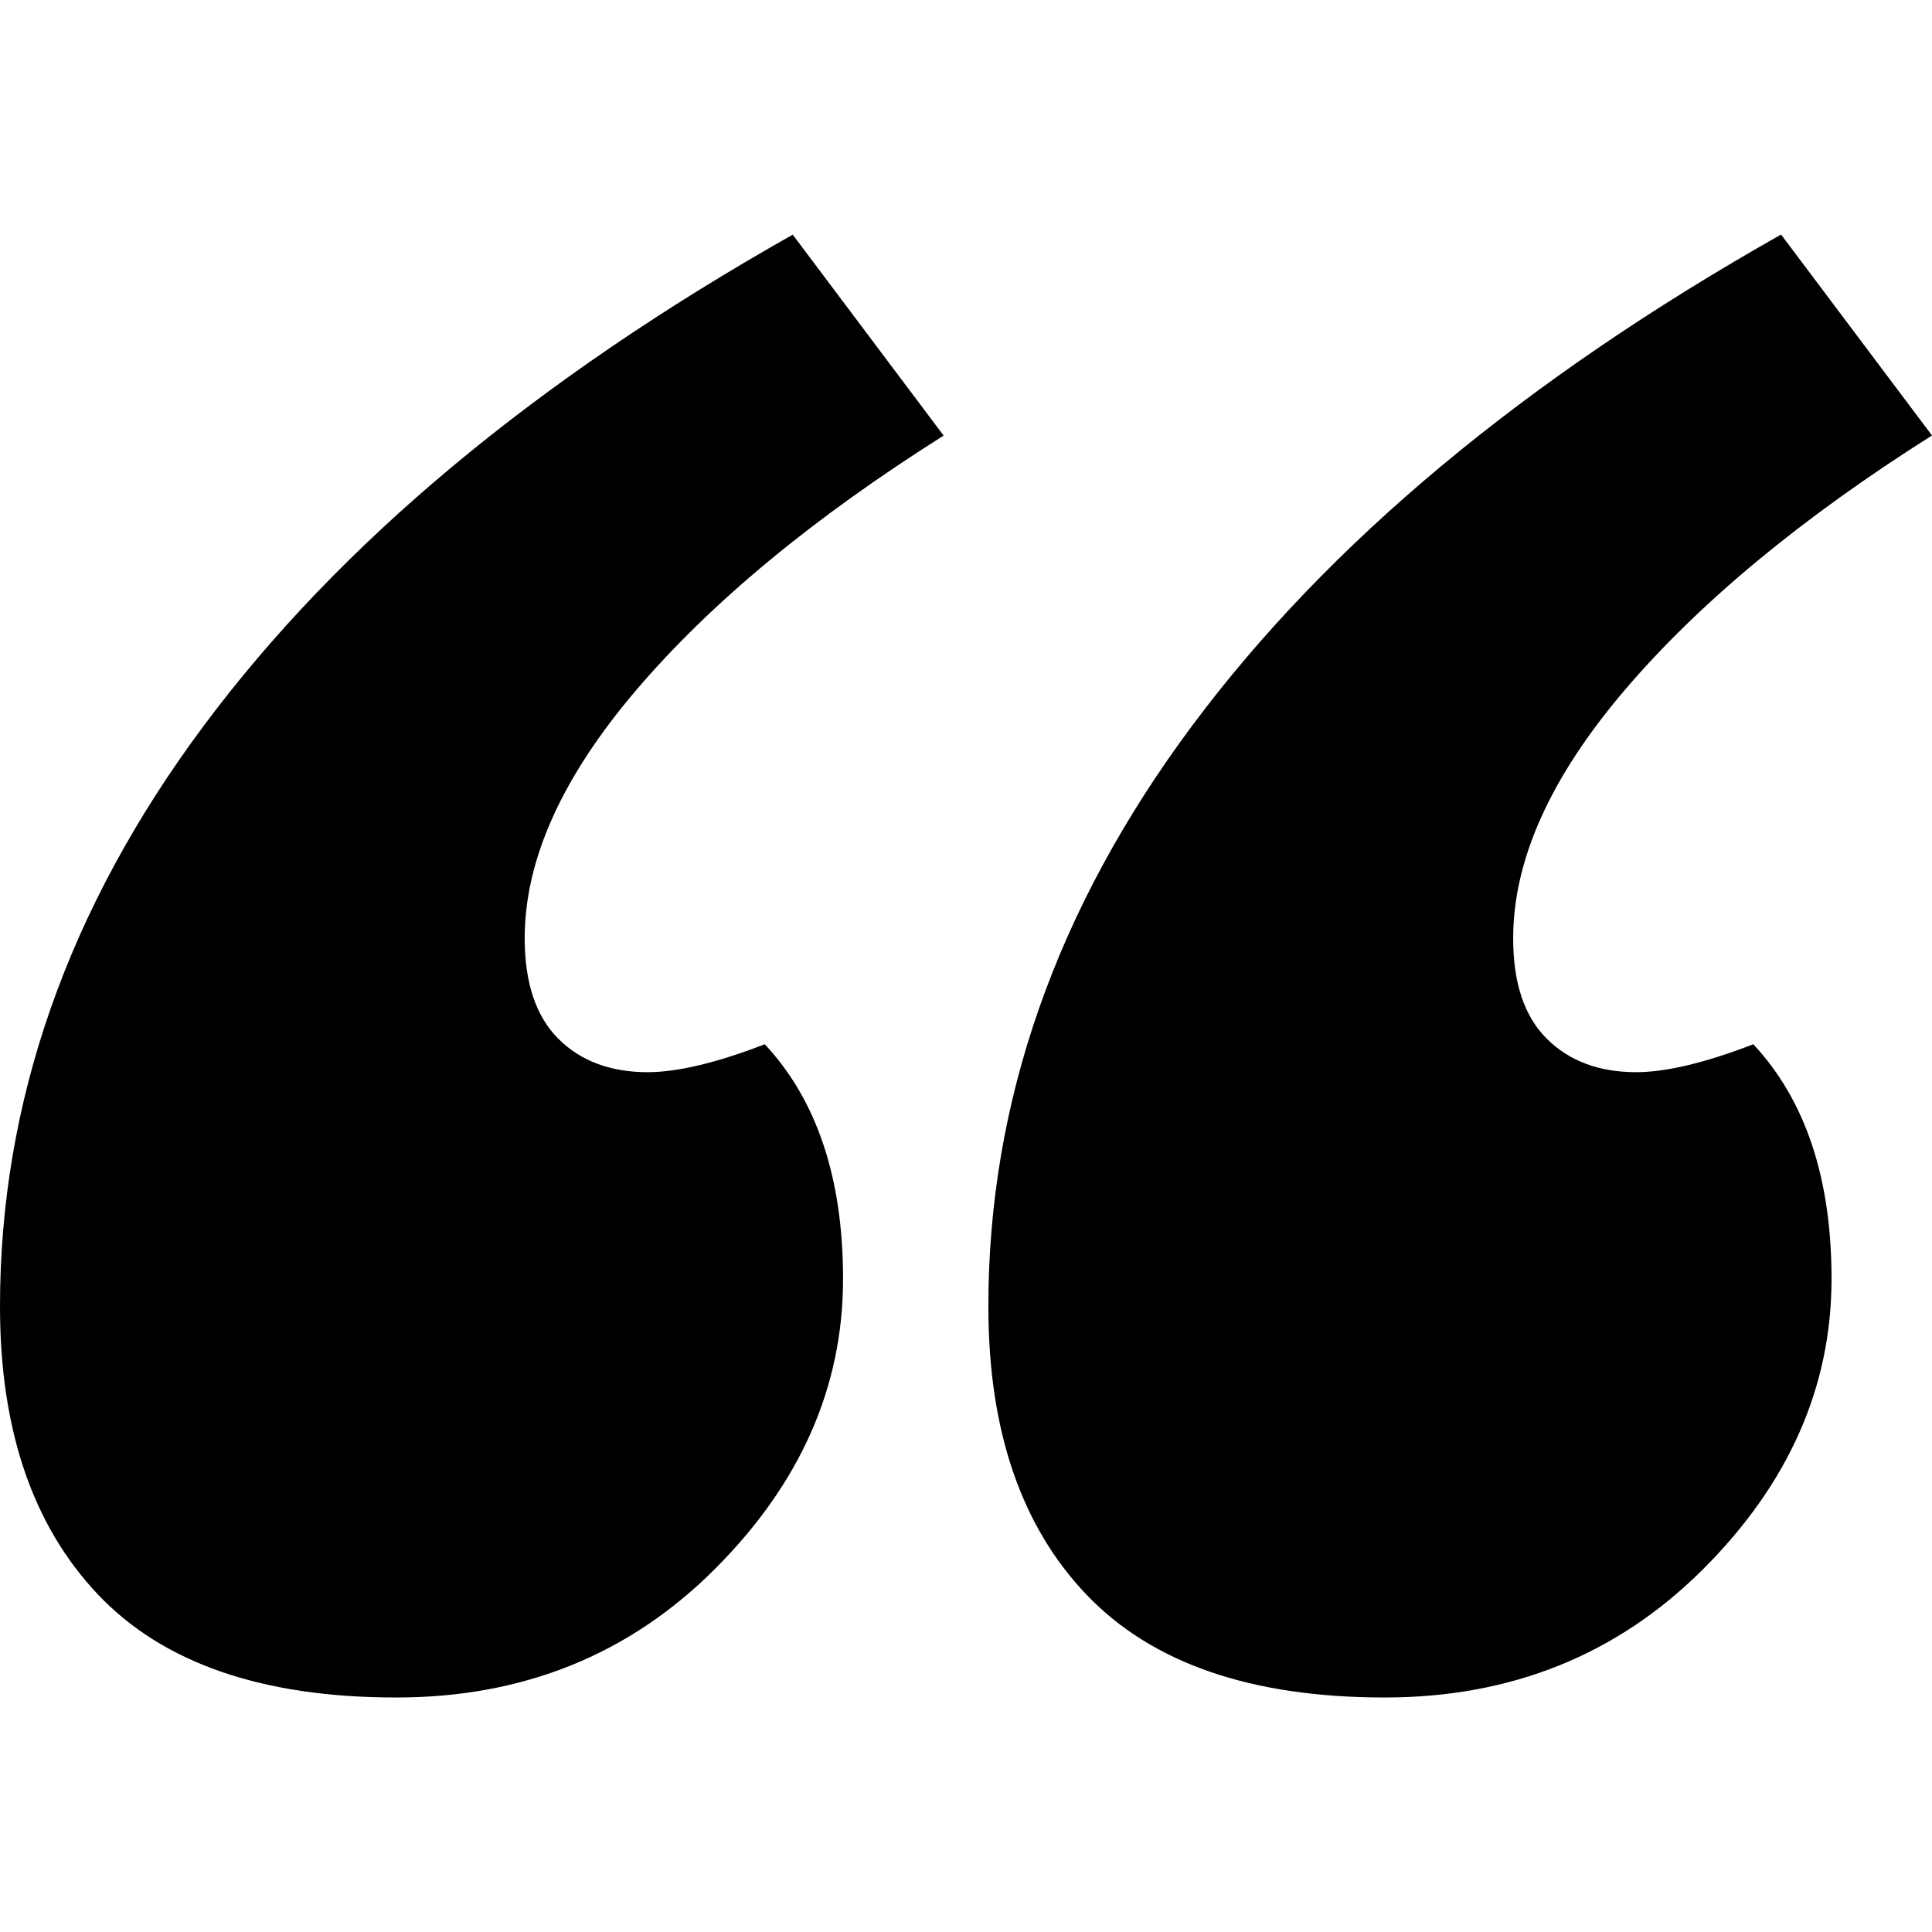 <svg xmlns="http://www.w3.org/2000/svg" id="Layer_1" data-name="Layer 1" viewBox="0 0 500 500"><title>SONS Icon Quote</title><path d="M358.36,439.31q49.15,0,82.4-33.21T474,330.94q0-39-20.25-60.69c-12.51,4.84-22.64,7.23-30.31,7.23q-14.44,0-23.15-8.68t-8.68-26q0-30.37,28.93-64.28T500,112.7l-39.06-52Q361.24,117,308.49,187.86t-52.7,150.32c0,31.76,8.36,56.6,25.28,74.4s42.58,26.73,77.29,26.73m-255.78,0q49.15,0,82.39-33.21t33.21-75.16q0-39-20.26-60.69c-12.51,4.84-22.64,7.23-30.31,7.23-9.62,0-17.36-2.89-23.14-8.68s-8.68-14.46-8.68-26q0-30.37,28.93-64.28t79.49-65.79l-39.05-52Q105.44,117,52.7,187.86T0,338.18q0,47.64,25.28,74.4t77.3,26.73"></path></svg>